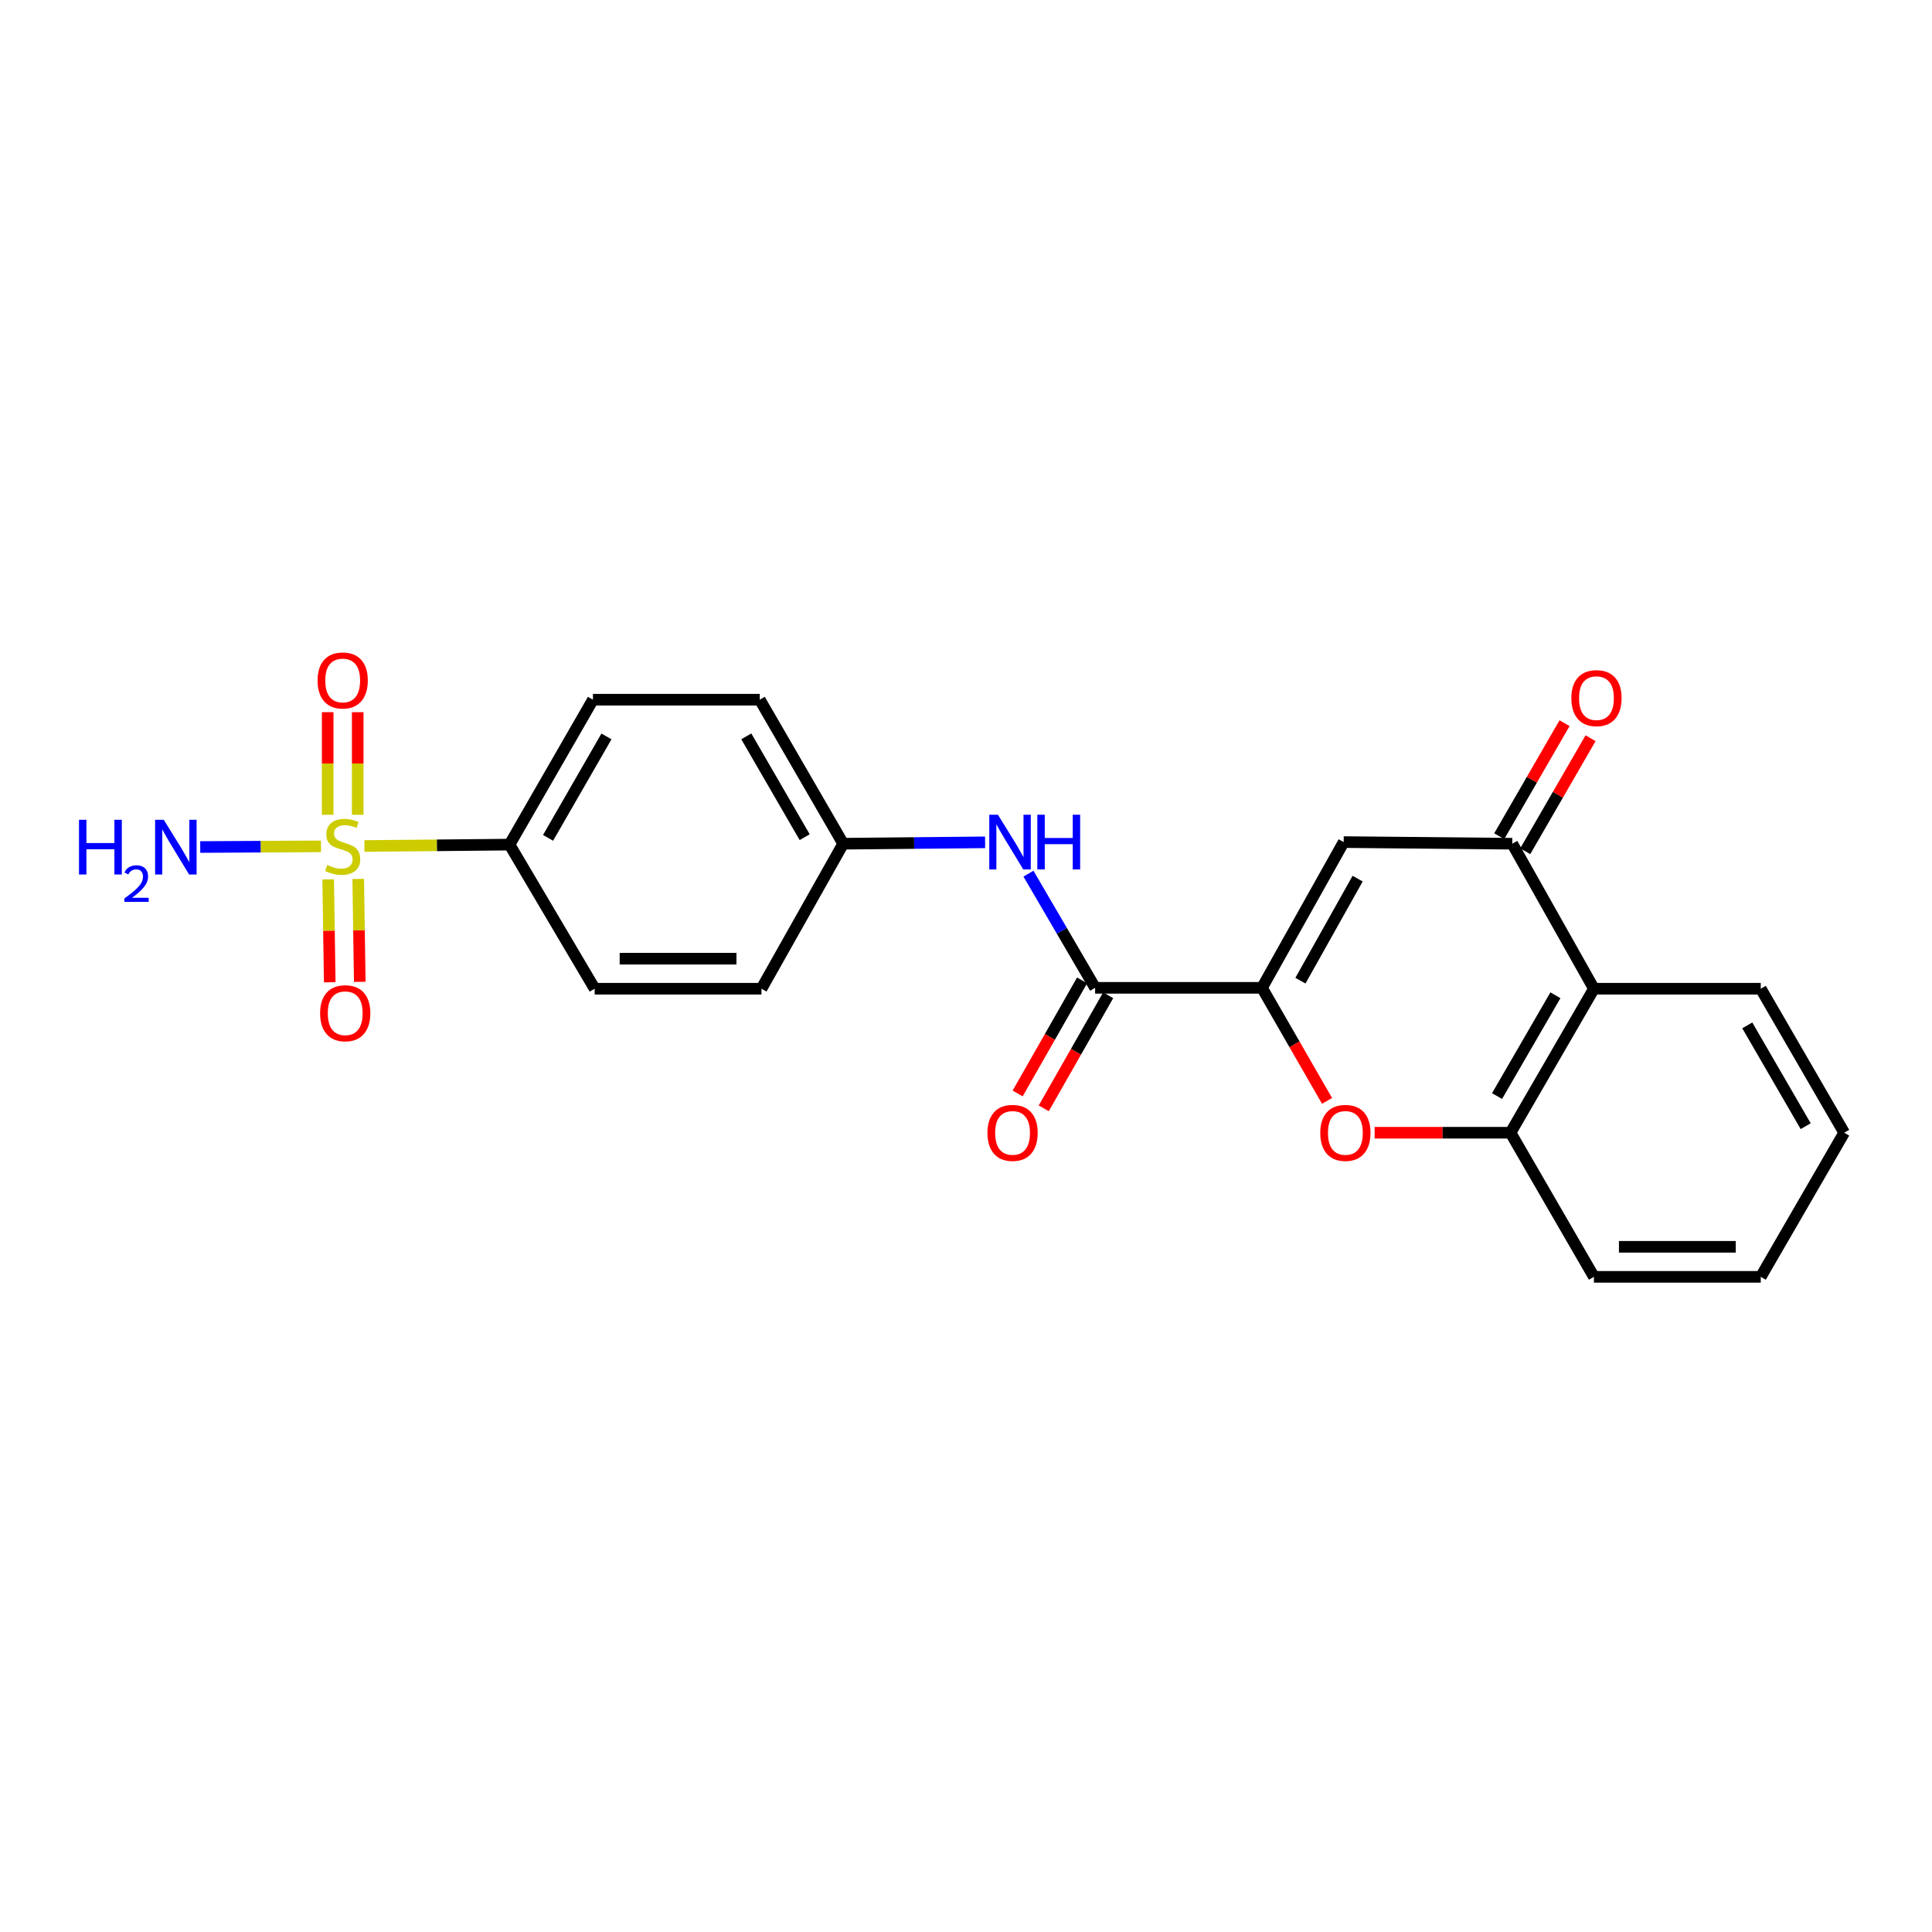 <?xml version='1.0' encoding='iso-8859-1'?>
<svg version='1.1' baseProfile='full'
              xmlns='http://www.w3.org/2000/svg'
                      xmlns:rdkit='http://www.rdkit.org/xml'
                      xmlns:xlink='http://www.w3.org/1999/xlink'
                  xml:space='preserve'
width='1000px' height='1000px' viewBox='0 0 1000 1000'>
<!-- END OF HEADER -->
<rect style='opacity:1.0;fill:#FFFFFF;stroke:none' width='1000' height='1000' x='0' y='0'> </rect>
<path class='bond-8' d='M 188.619,437.897 L 226.173,437.533' style='fill:none;fill-rule:evenodd;stroke:#CCCC00;stroke-width:6px;stroke-linecap:butt;stroke-linejoin:miter;stroke-opacity:1' />
<path class='bond-8' d='M 226.173,437.533 L 263.727,437.168' style='fill:none;fill-rule:evenodd;stroke:#000000;stroke-width:6px;stroke-linecap:butt;stroke-linejoin:miter;stroke-opacity:1' />
<path class='bond-9' d='M 169.865,455.163 L 170.267,481.799' style='fill:none;fill-rule:evenodd;stroke:#CCCC00;stroke-width:6px;stroke-linecap:butt;stroke-linejoin:miter;stroke-opacity:1' />
<path class='bond-9' d='M 170.267,481.799 L 170.669,508.434' style='fill:none;fill-rule:evenodd;stroke:#FF0000;stroke-width:6px;stroke-linecap:butt;stroke-linejoin:miter;stroke-opacity:1' />
<path class='bond-9' d='M 185.41,454.928 L 185.812,481.564' style='fill:none;fill-rule:evenodd;stroke:#CCCC00;stroke-width:6px;stroke-linecap:butt;stroke-linejoin:miter;stroke-opacity:1' />
<path class='bond-9' d='M 185.812,481.564 L 186.214,508.2' style='fill:none;fill-rule:evenodd;stroke:#FF0000;stroke-width:6px;stroke-linecap:butt;stroke-linejoin:miter;stroke-opacity:1' />
<path class='bond-10' d='M 185.153,421.739 L 185.153,395.182' style='fill:none;fill-rule:evenodd;stroke:#CCCC00;stroke-width:6px;stroke-linecap:butt;stroke-linejoin:miter;stroke-opacity:1' />
<path class='bond-10' d='M 185.153,395.182 L 185.153,368.626' style='fill:none;fill-rule:evenodd;stroke:#FF0000;stroke-width:6px;stroke-linecap:butt;stroke-linejoin:miter;stroke-opacity:1' />
<path class='bond-10' d='M 169.606,421.739 L 169.606,395.182' style='fill:none;fill-rule:evenodd;stroke:#CCCC00;stroke-width:6px;stroke-linecap:butt;stroke-linejoin:miter;stroke-opacity:1' />
<path class='bond-10' d='M 169.606,395.182 L 169.606,368.626' style='fill:none;fill-rule:evenodd;stroke:#FF0000;stroke-width:6px;stroke-linecap:butt;stroke-linejoin:miter;stroke-opacity:1' />
<path class='bond-11' d='M 166.141,438.068 L 134.892,438.24' style='fill:none;fill-rule:evenodd;stroke:#CCCC00;stroke-width:6px;stroke-linecap:butt;stroke-linejoin:miter;stroke-opacity:1' />
<path class='bond-11' d='M 134.892,438.24 L 103.642,438.412' style='fill:none;fill-rule:evenodd;stroke:#0000FF;stroke-width:6px;stroke-linecap:butt;stroke-linejoin:miter;stroke-opacity:1' />
<path class='bond-0' d='M 653.199,511.302 L 566.835,511.302' style='fill:none;fill-rule:evenodd;stroke:#000000;stroke-width:6px;stroke-linecap:butt;stroke-linejoin:miter;stroke-opacity:1' />
<path class='bond-1' d='M 653.199,511.302 L 695.487,435.864' style='fill:none;fill-rule:evenodd;stroke:#000000;stroke-width:6px;stroke-linecap:butt;stroke-linejoin:miter;stroke-opacity:1' />
<path class='bond-1' d='M 673.104,507.589 L 702.706,454.782' style='fill:none;fill-rule:evenodd;stroke:#000000;stroke-width:6px;stroke-linecap:butt;stroke-linejoin:miter;stroke-opacity:1' />
<path class='bond-2' d='M 653.199,511.302 L 670.04,540.559' style='fill:none;fill-rule:evenodd;stroke:#000000;stroke-width:6px;stroke-linecap:butt;stroke-linejoin:miter;stroke-opacity:1' />
<path class='bond-2' d='M 670.04,540.559 L 686.88,569.816' style='fill:none;fill-rule:evenodd;stroke:#FF0000;stroke-width:6px;stroke-linecap:butt;stroke-linejoin:miter;stroke-opacity:1' />
<path class='bond-3' d='M 695.487,435.864 L 782.733,436.71' style='fill:none;fill-rule:evenodd;stroke:#000000;stroke-width:6px;stroke-linecap:butt;stroke-linejoin:miter;stroke-opacity:1' />
<path class='bond-6' d='M 711.505,586.3 L 746.674,586.3' style='fill:none;fill-rule:evenodd;stroke:#FF0000;stroke-width:6px;stroke-linecap:butt;stroke-linejoin:miter;stroke-opacity:1' />
<path class='bond-6' d='M 746.674,586.3 L 781.843,586.3' style='fill:none;fill-rule:evenodd;stroke:#000000;stroke-width:6px;stroke-linecap:butt;stroke-linejoin:miter;stroke-opacity:1' />
<path class='bond-12' d='M 789.463,440.6 L 806.365,411.35' style='fill:none;fill-rule:evenodd;stroke:#000000;stroke-width:6px;stroke-linecap:butt;stroke-linejoin:miter;stroke-opacity:1' />
<path class='bond-12' d='M 806.365,411.35 L 823.268,382.1' style='fill:none;fill-rule:evenodd;stroke:#FF0000;stroke-width:6px;stroke-linecap:butt;stroke-linejoin:miter;stroke-opacity:1' />
<path class='bond-12' d='M 776.002,432.821 L 792.904,403.571' style='fill:none;fill-rule:evenodd;stroke:#000000;stroke-width:6px;stroke-linecap:butt;stroke-linejoin:miter;stroke-opacity:1' />
<path class='bond-12' d='M 792.904,403.571 L 809.807,374.321' style='fill:none;fill-rule:evenodd;stroke:#FF0000;stroke-width:6px;stroke-linecap:butt;stroke-linejoin:miter;stroke-opacity:1' />
<path class='bond-24' d='M 782.733,436.71 L 825.012,511.76' style='fill:none;fill-rule:evenodd;stroke:#000000;stroke-width:6px;stroke-linecap:butt;stroke-linejoin:miter;stroke-opacity:1' />
<path class='bond-4' d='M 566.835,511.302 L 549.582,481.755' style='fill:none;fill-rule:evenodd;stroke:#000000;stroke-width:6px;stroke-linecap:butt;stroke-linejoin:miter;stroke-opacity:1' />
<path class='bond-4' d='M 549.582,481.755 L 532.329,452.208' style='fill:none;fill-rule:evenodd;stroke:#0000FF;stroke-width:6px;stroke-linecap:butt;stroke-linejoin:miter;stroke-opacity:1' />
<path class='bond-13' d='M 560.081,507.453 L 543.407,536.713' style='fill:none;fill-rule:evenodd;stroke:#000000;stroke-width:6px;stroke-linecap:butt;stroke-linejoin:miter;stroke-opacity:1' />
<path class='bond-13' d='M 543.407,536.713 L 526.734,565.973' style='fill:none;fill-rule:evenodd;stroke:#FF0000;stroke-width:6px;stroke-linecap:butt;stroke-linejoin:miter;stroke-opacity:1' />
<path class='bond-13' d='M 573.589,515.151 L 556.915,544.41' style='fill:none;fill-rule:evenodd;stroke:#000000;stroke-width:6px;stroke-linecap:butt;stroke-linejoin:miter;stroke-opacity:1' />
<path class='bond-13' d='M 556.915,544.41 L 540.242,573.67' style='fill:none;fill-rule:evenodd;stroke:#FF0000;stroke-width:6px;stroke-linecap:butt;stroke-linejoin:miter;stroke-opacity:1' />
<path class='bond-5' d='M 825.012,511.76 L 781.843,586.3' style='fill:none;fill-rule:evenodd;stroke:#000000;stroke-width:6px;stroke-linecap:butt;stroke-linejoin:miter;stroke-opacity:1' />
<path class='bond-5' d='M 805.083,515.149 L 774.865,567.327' style='fill:none;fill-rule:evenodd;stroke:#000000;stroke-width:6px;stroke-linecap:butt;stroke-linejoin:miter;stroke-opacity:1' />
<path class='bond-19' d='M 825.012,511.76 L 911.368,511.76' style='fill:none;fill-rule:evenodd;stroke:#000000;stroke-width:6px;stroke-linecap:butt;stroke-linejoin:miter;stroke-opacity:1' />
<path class='bond-20' d='M 781.843,586.3 L 825.012,660.891' style='fill:none;fill-rule:evenodd;stroke:#000000;stroke-width:6px;stroke-linecap:butt;stroke-linejoin:miter;stroke-opacity:1' />
<path class='bond-7' d='M 509.886,435.99 L 473.158,436.35' style='fill:none;fill-rule:evenodd;stroke:#0000FF;stroke-width:6px;stroke-linecap:butt;stroke-linejoin:miter;stroke-opacity:1' />
<path class='bond-7' d='M 473.158,436.35 L 436.429,436.71' style='fill:none;fill-rule:evenodd;stroke:#000000;stroke-width:6px;stroke-linecap:butt;stroke-linejoin:miter;stroke-opacity:1' />
<path class='bond-14' d='M 263.727,437.168 L 306.905,362.162' style='fill:none;fill-rule:evenodd;stroke:#000000;stroke-width:6px;stroke-linecap:butt;stroke-linejoin:miter;stroke-opacity:1' />
<path class='bond-14' d='M 283.678,433.674 L 313.902,381.169' style='fill:none;fill-rule:evenodd;stroke:#000000;stroke-width:6px;stroke-linecap:butt;stroke-linejoin:miter;stroke-opacity:1' />
<path class='bond-15' d='M 263.727,437.168 L 307.794,511.76' style='fill:none;fill-rule:evenodd;stroke:#000000;stroke-width:6px;stroke-linecap:butt;stroke-linejoin:miter;stroke-opacity:1' />
<path class='bond-17' d='M 306.905,362.162 L 393.26,362.162' style='fill:none;fill-rule:evenodd;stroke:#000000;stroke-width:6px;stroke-linecap:butt;stroke-linejoin:miter;stroke-opacity:1' />
<path class='bond-18' d='M 307.794,511.76 L 394.133,511.76' style='fill:none;fill-rule:evenodd;stroke:#000000;stroke-width:6px;stroke-linecap:butt;stroke-linejoin:miter;stroke-opacity:1' />
<path class='bond-18' d='M 320.745,496.213 L 381.182,496.213' style='fill:none;fill-rule:evenodd;stroke:#000000;stroke-width:6px;stroke-linecap:butt;stroke-linejoin:miter;stroke-opacity:1' />
<path class='bond-16' d='M 436.429,436.71 L 394.133,511.76' style='fill:none;fill-rule:evenodd;stroke:#000000;stroke-width:6px;stroke-linecap:butt;stroke-linejoin:miter;stroke-opacity:1' />
<path class='bond-23' d='M 436.429,436.71 L 393.26,362.162' style='fill:none;fill-rule:evenodd;stroke:#000000;stroke-width:6px;stroke-linecap:butt;stroke-linejoin:miter;stroke-opacity:1' />
<path class='bond-23' d='M 416.5,433.319 L 386.281,381.135' style='fill:none;fill-rule:evenodd;stroke:#000000;stroke-width:6px;stroke-linecap:butt;stroke-linejoin:miter;stroke-opacity:1' />
<path class='bond-25' d='M 911.368,511.76 L 954.545,586.3' style='fill:none;fill-rule:evenodd;stroke:#000000;stroke-width:6px;stroke-linecap:butt;stroke-linejoin:miter;stroke-opacity:1' />
<path class='bond-25' d='M 904.391,530.734 L 934.616,582.911' style='fill:none;fill-rule:evenodd;stroke:#000000;stroke-width:6px;stroke-linecap:butt;stroke-linejoin:miter;stroke-opacity:1' />
<path class='bond-22' d='M 825.012,660.891 L 911.368,660.891' style='fill:none;fill-rule:evenodd;stroke:#000000;stroke-width:6px;stroke-linecap:butt;stroke-linejoin:miter;stroke-opacity:1' />
<path class='bond-22' d='M 837.965,645.344 L 898.414,645.344' style='fill:none;fill-rule:evenodd;stroke:#000000;stroke-width:6px;stroke-linecap:butt;stroke-linejoin:miter;stroke-opacity:1' />
<path class='bond-21' d='M 954.545,586.3 L 911.368,660.891' style='fill:none;fill-rule:evenodd;stroke:#000000;stroke-width:6px;stroke-linecap:butt;stroke-linejoin:miter;stroke-opacity:1' />
<path  class='atom-0' d='M 169.38 447.726
Q 169.7 447.846, 171.02 448.406
Q 172.34 448.966, 173.78 449.326
Q 175.26 449.646, 176.7 449.646
Q 179.38 449.646, 180.94 448.366
Q 182.5 447.046, 182.5 444.766
Q 182.5 443.206, 181.7 442.246
Q 180.94 441.286, 179.74 440.766
Q 178.54 440.246, 176.54 439.646
Q 174.02 438.886, 172.5 438.166
Q 171.02 437.446, 169.94 435.926
Q 168.9 434.406, 168.9 431.846
Q 168.9 428.286, 171.3 426.086
Q 173.74 423.886, 178.54 423.886
Q 181.82 423.886, 185.54 425.446
L 184.62 428.526
Q 181.22 427.126, 178.66 427.126
Q 175.9 427.126, 174.38 428.286
Q 172.86 429.406, 172.9 431.366
Q 172.9 432.886, 173.66 433.806
Q 174.46 434.726, 175.58 435.246
Q 176.74 435.766, 178.66 436.366
Q 181.22 437.166, 182.74 437.966
Q 184.26 438.766, 185.34 440.406
Q 186.46 442.006, 186.46 444.766
Q 186.46 448.686, 183.82 450.806
Q 181.22 452.886, 176.86 452.886
Q 174.34 452.886, 172.42 452.326
Q 170.54 451.806, 168.3 450.886
L 169.38 447.726
' fill='#CCCC00'/>
<path  class='atom-3' d='M 683.368 586.38
Q 683.368 579.58, 686.728 575.78
Q 690.088 571.98, 696.368 571.98
Q 702.648 571.98, 706.008 575.78
Q 709.368 579.58, 709.368 586.38
Q 709.368 593.26, 705.968 597.18
Q 702.568 601.06, 696.368 601.06
Q 690.128 601.06, 686.728 597.18
Q 683.368 593.3, 683.368 586.38
M 696.368 597.86
Q 700.688 597.86, 703.008 594.98
Q 705.368 592.06, 705.368 586.38
Q 705.368 580.82, 703.008 578.02
Q 700.688 575.18, 696.368 575.18
Q 692.048 575.18, 689.688 577.98
Q 687.368 580.78, 687.368 586.38
Q 687.368 592.1, 689.688 594.98
Q 692.048 597.86, 696.368 597.86
' fill='#FF0000'/>
<path  class='atom-8' d='M 516.525 421.704
L 525.805 436.704
Q 526.725 438.184, 528.205 440.864
Q 529.685 443.544, 529.765 443.704
L 529.765 421.704
L 533.525 421.704
L 533.525 450.024
L 529.645 450.024
L 519.685 433.624
Q 518.525 431.704, 517.285 429.504
Q 516.085 427.304, 515.725 426.624
L 515.725 450.024
L 512.045 450.024
L 512.045 421.704
L 516.525 421.704
' fill='#0000FF'/>
<path  class='atom-8' d='M 536.925 421.704
L 540.765 421.704
L 540.765 433.744
L 555.245 433.744
L 555.245 421.704
L 559.085 421.704
L 559.085 450.024
L 555.245 450.024
L 555.245 436.944
L 540.765 436.944
L 540.765 450.024
L 536.925 450.024
L 536.925 421.704
' fill='#0000FF'/>
<path  class='atom-10' d='M 165.684 524.45
Q 165.684 517.65, 169.044 513.85
Q 172.404 510.05, 178.684 510.05
Q 184.964 510.05, 188.324 513.85
Q 191.684 517.65, 191.684 524.45
Q 191.684 531.33, 188.284 535.25
Q 184.884 539.13, 178.684 539.13
Q 172.444 539.13, 169.044 535.25
Q 165.684 531.37, 165.684 524.45
M 178.684 535.93
Q 183.004 535.93, 185.324 533.05
Q 187.684 530.13, 187.684 524.45
Q 187.684 518.89, 185.324 516.09
Q 183.004 513.25, 178.684 513.25
Q 174.364 513.25, 172.004 516.05
Q 169.684 518.85, 169.684 524.45
Q 169.684 530.17, 172.004 533.05
Q 174.364 535.93, 178.684 535.93
' fill='#FF0000'/>
<path  class='atom-11' d='M 164.38 352.206
Q 164.38 345.406, 167.74 341.606
Q 171.1 337.806, 177.38 337.806
Q 183.66 337.806, 187.02 341.606
Q 190.38 345.406, 190.38 352.206
Q 190.38 359.086, 186.98 363.006
Q 183.58 366.886, 177.38 366.886
Q 171.14 366.886, 167.74 363.006
Q 164.38 359.126, 164.38 352.206
M 177.38 363.686
Q 181.7 363.686, 184.02 360.806
Q 186.38 357.886, 186.38 352.206
Q 186.38 346.646, 184.02 343.846
Q 181.7 341.006, 177.38 341.006
Q 173.06 341.006, 170.7 343.806
Q 168.38 346.606, 168.38 352.206
Q 168.38 357.926, 170.7 360.806
Q 173.06 363.686, 177.38 363.686
' fill='#FF0000'/>
<path  class='atom-12' d='M 40.892 424.321
L 44.732 424.321
L 44.732 436.361
L 59.212 436.361
L 59.212 424.321
L 63.052 424.321
L 63.052 452.641
L 59.212 452.641
L 59.212 439.561
L 44.732 439.561
L 44.732 452.641
L 40.892 452.641
L 40.892 424.321
' fill='#0000FF'/>
<path  class='atom-12' d='M 64.424 451.647
Q 65.111 449.879, 66.748 448.902
Q 68.384 447.899, 70.655 447.899
Q 73.48 447.899, 75.064 449.43
Q 76.648 450.961, 76.648 453.68
Q 76.648 456.452, 74.588 459.039
Q 72.556 461.627, 68.332 464.689
L 76.964 464.689
L 76.964 466.801
L 64.372 466.801
L 64.372 465.032
Q 67.856 462.551, 69.916 460.703
Q 72.001 458.855, 73.004 457.191
Q 74.008 455.528, 74.008 453.812
Q 74.008 452.017, 73.11 451.014
Q 72.212 450.011, 70.655 450.011
Q 69.15 450.011, 68.147 450.618
Q 67.144 451.225, 66.431 452.571
L 64.424 451.647
' fill='#0000FF'/>
<path  class='atom-12' d='M 84.764 424.321
L 94.044 439.321
Q 94.964 440.801, 96.444 443.481
Q 97.924 446.161, 98.004 446.321
L 98.004 424.321
L 101.764 424.321
L 101.764 452.641
L 97.884 452.641
L 87.924 436.241
Q 86.764 434.321, 85.524 432.121
Q 84.324 429.921, 83.964 429.241
L 83.964 452.641
L 80.284 452.641
L 80.284 424.321
L 84.764 424.321
' fill='#0000FF'/>
<path  class='atom-13' d='M 813.325 361.352
Q 813.325 354.552, 816.685 350.752
Q 820.045 346.952, 826.325 346.952
Q 832.605 346.952, 835.965 350.752
Q 839.325 354.552, 839.325 361.352
Q 839.325 368.232, 835.925 372.152
Q 832.525 376.032, 826.325 376.032
Q 820.085 376.032, 816.685 372.152
Q 813.325 368.272, 813.325 361.352
M 826.325 372.832
Q 830.645 372.832, 832.965 369.952
Q 835.325 367.032, 835.325 361.352
Q 835.325 355.792, 832.965 352.992
Q 830.645 350.152, 826.325 350.152
Q 822.005 350.152, 819.645 352.952
Q 817.325 355.752, 817.325 361.352
Q 817.325 367.072, 819.645 369.952
Q 822.005 372.832, 826.325 372.832
' fill='#FF0000'/>
<path  class='atom-14' d='M 511.098 586.38
Q 511.098 579.58, 514.458 575.78
Q 517.818 571.98, 524.098 571.98
Q 530.378 571.98, 533.738 575.78
Q 537.098 579.58, 537.098 586.38
Q 537.098 593.26, 533.698 597.18
Q 530.298 601.06, 524.098 601.06
Q 517.858 601.06, 514.458 597.18
Q 511.098 593.3, 511.098 586.38
M 524.098 597.86
Q 528.418 597.86, 530.738 594.98
Q 533.098 592.06, 533.098 586.38
Q 533.098 580.82, 530.738 578.02
Q 528.418 575.18, 524.098 575.18
Q 519.778 575.18, 517.418 577.98
Q 515.098 580.78, 515.098 586.38
Q 515.098 592.1, 517.418 594.98
Q 519.778 597.86, 524.098 597.86
' fill='#FF0000'/>
</svg>
